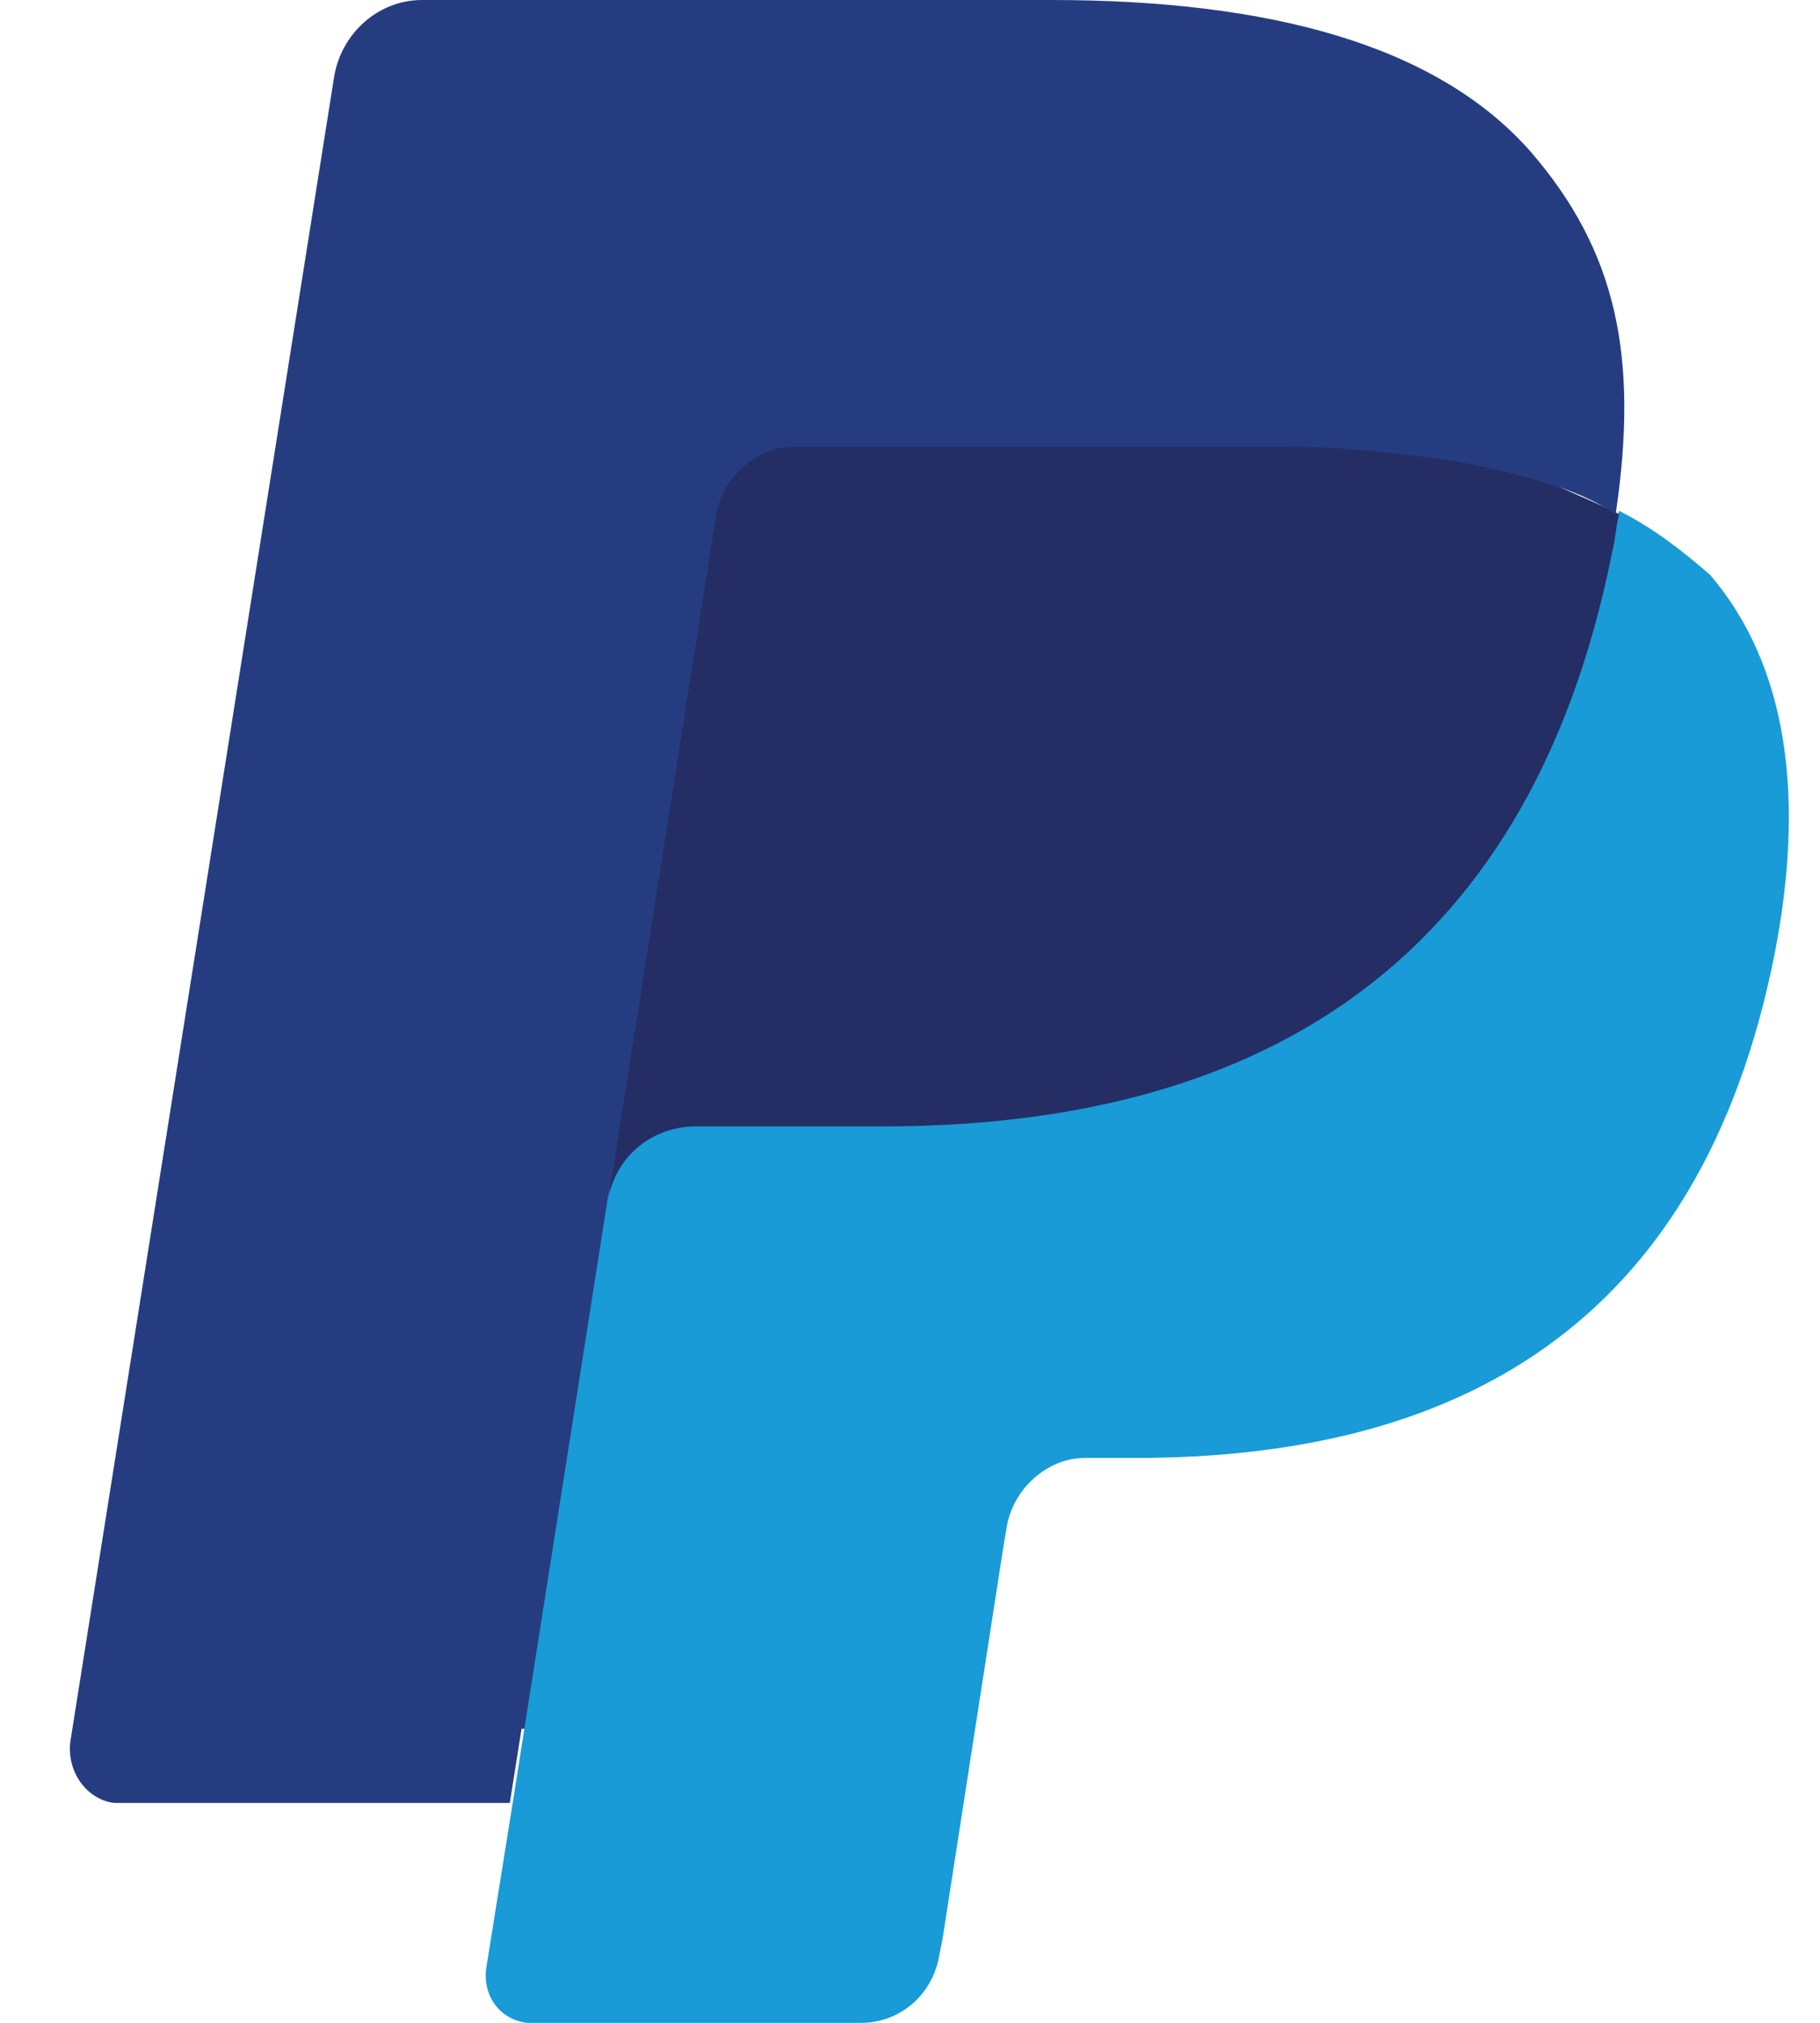 <svg width="18" height="20" viewBox="0 0 18 20" fill="none" xmlns="http://www.w3.org/2000/svg">
<path d="M5.544 19.331L5.879 17.124L5.11 17.09H1.397L3.972 0.803C3.972 0.702 4.073 0.635 4.173 0.635H10.394C12.467 0.635 13.905 1.07 14.641 1.906C14.976 2.308 15.21 2.709 15.31 3.177C15.411 3.646 15.411 4.248 15.31 4.95V5.017V5.452L15.645 5.652C15.912 5.786 16.146 5.987 16.347 6.187C16.648 6.522 16.849 6.957 16.916 7.492C17.016 8.027 16.982 8.662 16.849 9.365C16.681 10.167 16.447 10.903 16.079 11.472C15.778 12.007 15.344 12.441 14.875 12.809C14.407 13.144 13.872 13.378 13.237 13.545C12.635 13.712 11.932 13.779 11.197 13.779H10.695C10.36 13.779 10.026 13.913 9.758 14.114C9.491 14.348 9.324 14.649 9.257 14.983L9.223 15.184L8.621 19.064L8.588 19.197C8.588 19.231 8.554 19.264 8.554 19.264C8.521 19.264 8.521 19.298 8.487 19.298L5.544 19.331Z" fill="#253D80"/>
<path d="M16.012 5.05C15.979 5.184 15.979 5.284 15.945 5.418C15.109 9.632 12.3 11.104 8.721 11.104H6.882C6.447 11.104 6.079 11.438 6.012 11.84L5.076 17.793L4.808 19.465C4.775 19.733 4.942 19.967 5.21 20C5.243 20 5.243 20 5.277 20H8.521C8.889 20 9.223 19.733 9.29 19.331L9.323 19.164L9.925 15.284L9.959 15.084C10.026 14.716 10.36 14.415 10.728 14.415H11.23C14.373 14.415 16.815 13.144 17.551 9.432C17.852 7.893 17.685 6.589 16.915 5.686C16.648 5.452 16.347 5.218 16.012 5.05Z" fill="#189BD7"/>
<path d="M15.143 4.716C14.876 4.649 14.608 4.582 14.341 4.548C13.805 4.481 13.27 4.415 12.735 4.415H7.852C7.484 4.415 7.15 4.682 7.083 5.083L6.046 11.672L6.013 11.873C6.08 11.438 6.448 11.137 6.882 11.137H8.722C12.3 11.137 15.11 9.665 15.946 5.451C15.979 5.318 15.979 5.217 16.013 5.083C15.812 4.983 15.578 4.883 15.344 4.782C15.277 4.749 15.21 4.716 15.143 4.716Z" fill="#242E65"/>
<path d="M7.083 5.084C7.149 4.716 7.484 4.415 7.852 4.415H12.735C13.303 4.415 13.838 4.448 14.34 4.548C14.675 4.615 15.009 4.682 15.31 4.783C15.544 4.849 15.778 4.95 15.979 5.084C16.213 3.512 15.979 2.475 15.143 1.505C14.206 0.435 12.534 0 10.394 0H4.173C3.738 0 3.37 0.334 3.303 0.769L0.695 17.224C0.661 17.525 0.862 17.793 1.129 17.826C1.163 17.826 1.196 17.826 1.196 17.826H5.042L6.012 11.706L7.083 5.084Z" fill="#253D80"/>
</svg>
